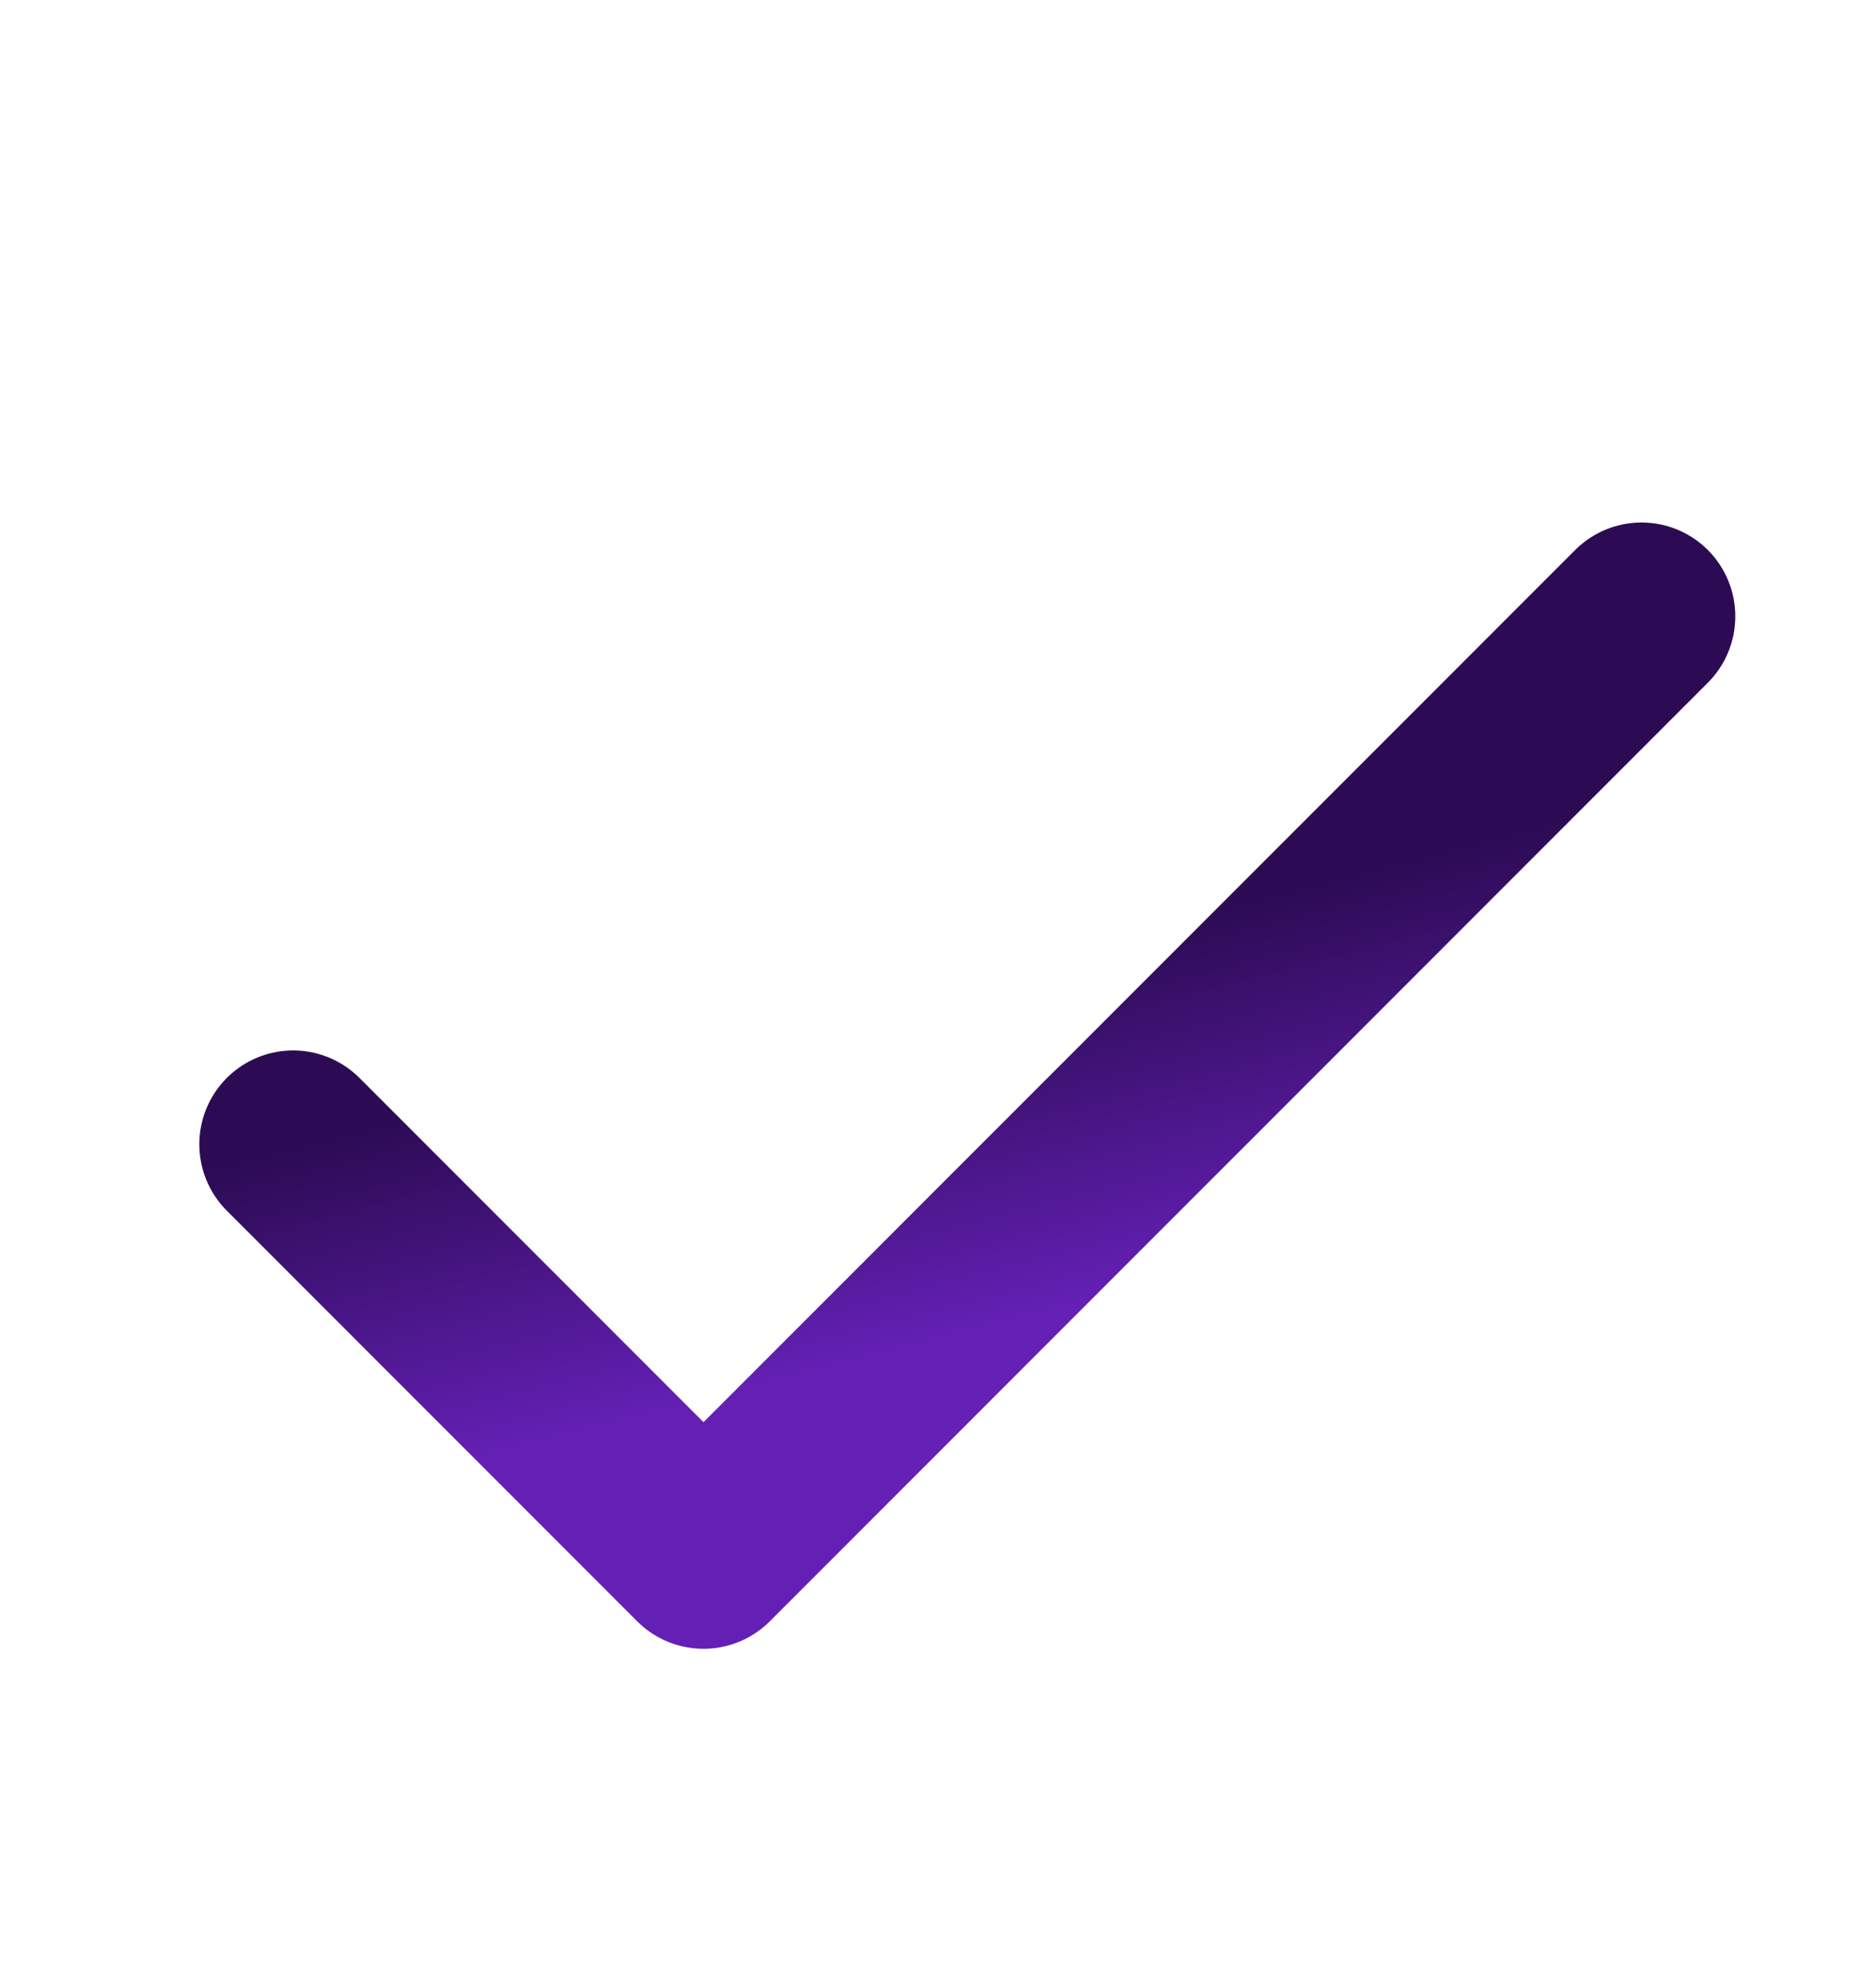 <svg width="20" height="21" viewBox="0 0 20 21" fill="none" xmlns="http://www.w3.org/2000/svg">
<g id="Check" clip-path="url(#clip0_232_1206)">
<path id="Vector" d="M3.125 12.192L7.5 16.567L17.5 6.567" stroke="url(#paint0_linear_232_1206)" stroke-width="2" stroke-linecap="round" stroke-linejoin="round"/>
</g>
<defs>
<linearGradient id="paint0_linear_232_1206" x1="9.843" y1="8.302" x2="12.113" y2="17.095" gradientUnits="userSpaceOnUse">
<stop offset="0.232" stop-color="#2C0B54"/>
<stop offset="0.645" stop-color="#6420B5"/>
</linearGradient>
<clipPath id="clip0_232_1206">
<rect width="20" height="20" fill="white" transform="translate(0 0.942)"/>
</clipPath>
</defs>
</svg>
